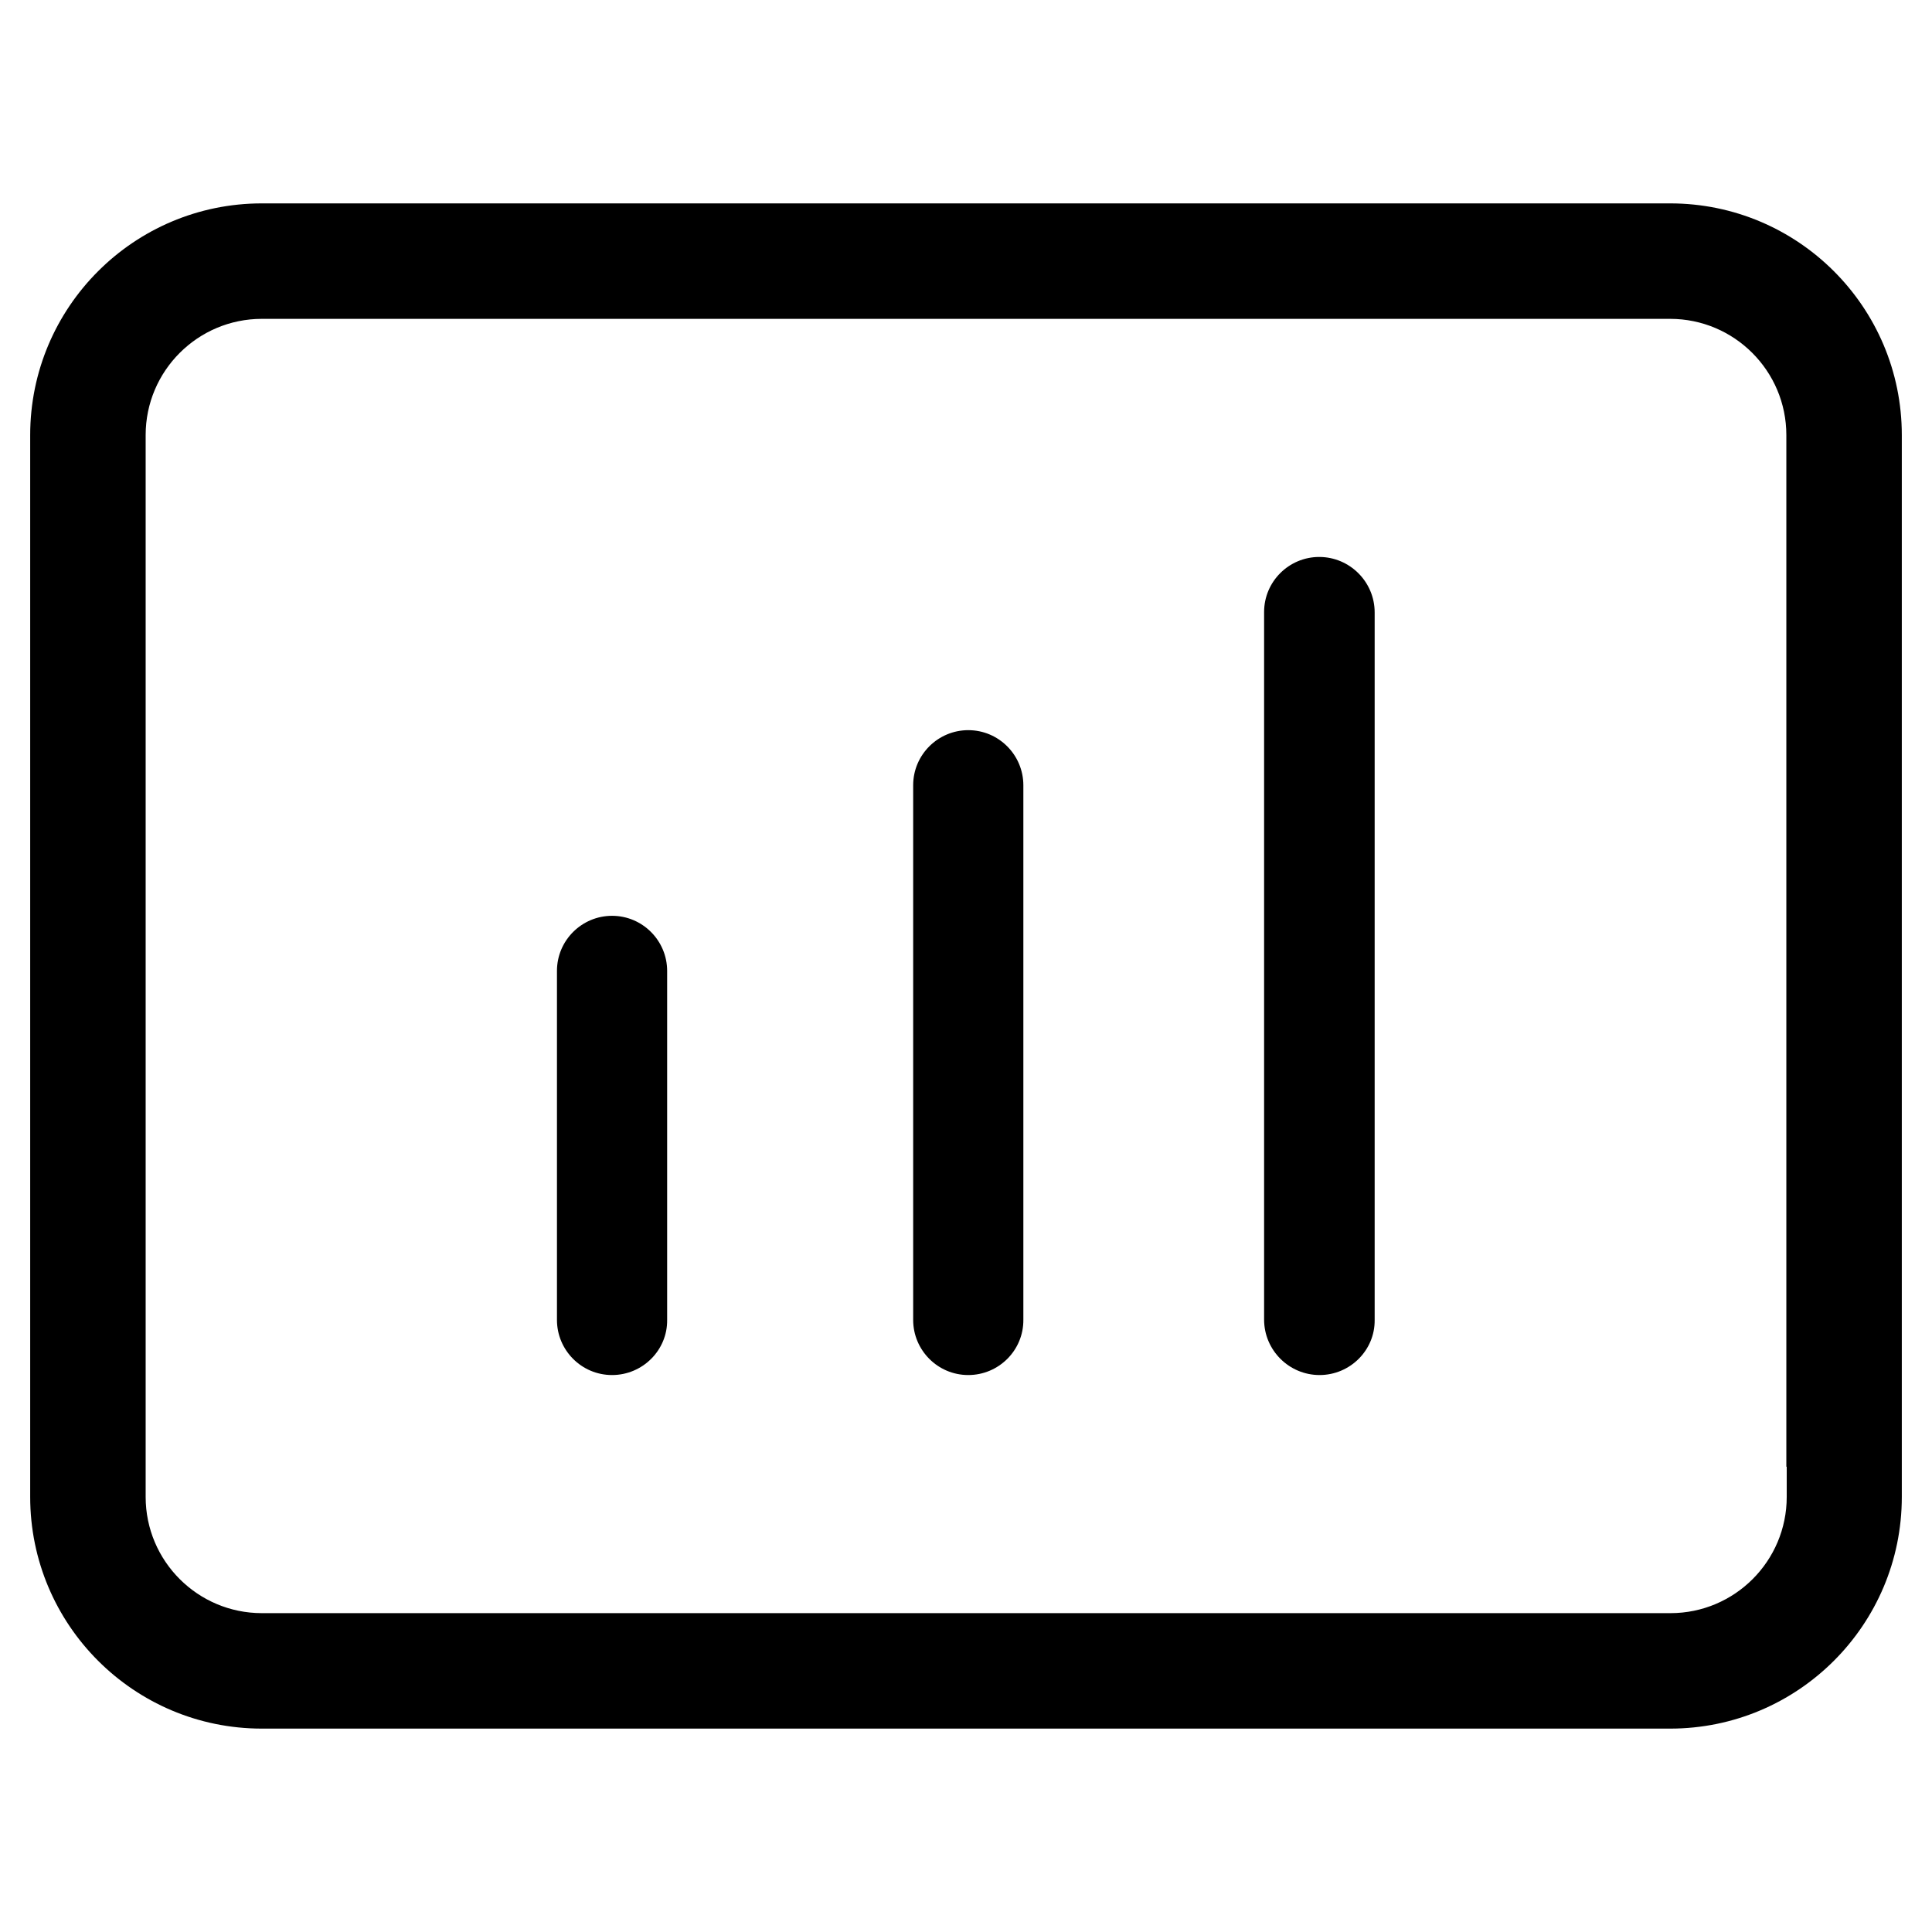 <?xml version="1.0" encoding="utf-8"?>
<!-- Generator: Adobe Illustrator 24.0.1, SVG Export Plug-In . SVG Version: 6.00 Build 0)  -->
<svg version="1.1" id="Layer_1" xmlns="http://www.w3.org/2000/svg" xmlns:xlink="http://www.w3.org/1999/xlink" x="0px" y="0px"
	 viewBox="0 0 512 512" style="enable-background:new 0 0 512 512;" xml:space="preserve">
<path d="M69.4,458.1C35.5,458.1,8,430.6,8,396.7V115.3c0-33.9,27.5-61.4,61.4-61.4h373.2c33.9,0,61.4,27.5,61.4,61.4v281.4
	c0,33.9-27.5,61.4-61.4,61.4H69.4z M69.4,84.5c-17,0-30.8,13.8-30.8,30.8v281.4c0,17,13.8,30.8,30.8,30.8h373.3
	c17,0,30.8-13.8,30.8-30.8v-8h-0.1V115.3c0-17-13.8-30.8-30.8-30.8H69.4z"/>
<path d="M349.7,364.4c-8.1,0-14.7-6.6-14.7-14.7V162.2c0-8.1,6.6-14.6,14.6-14.6h0c8.1,0,14.7,6.6,14.7,14.7v187.5
	C364.4,357.8,357.8,364.4,349.7,364.4L349.7,364.4z"/>
<path d="M256.6,364.4c-8.1,0-14.6-6.6-14.6-14.6V208.1c0-8.1,6.6-14.6,14.6-14.6h0c8.1,0,14.6,6.6,14.6,14.6v141.6
	C271.3,357.8,264.7,364.4,256.6,364.4L256.6,364.4z"/>
<path d="M162.2,364.4c-8.1,0-14.6-6.6-14.6-14.6v-92.5c0-8.1,6.6-14.6,14.6-14.6h0c8.1,0,14.6,6.6,14.6,14.6v92.5
	C176.9,357.8,170.3,364.4,162.2,364.4L162.2,364.4z"/>
</svg>
